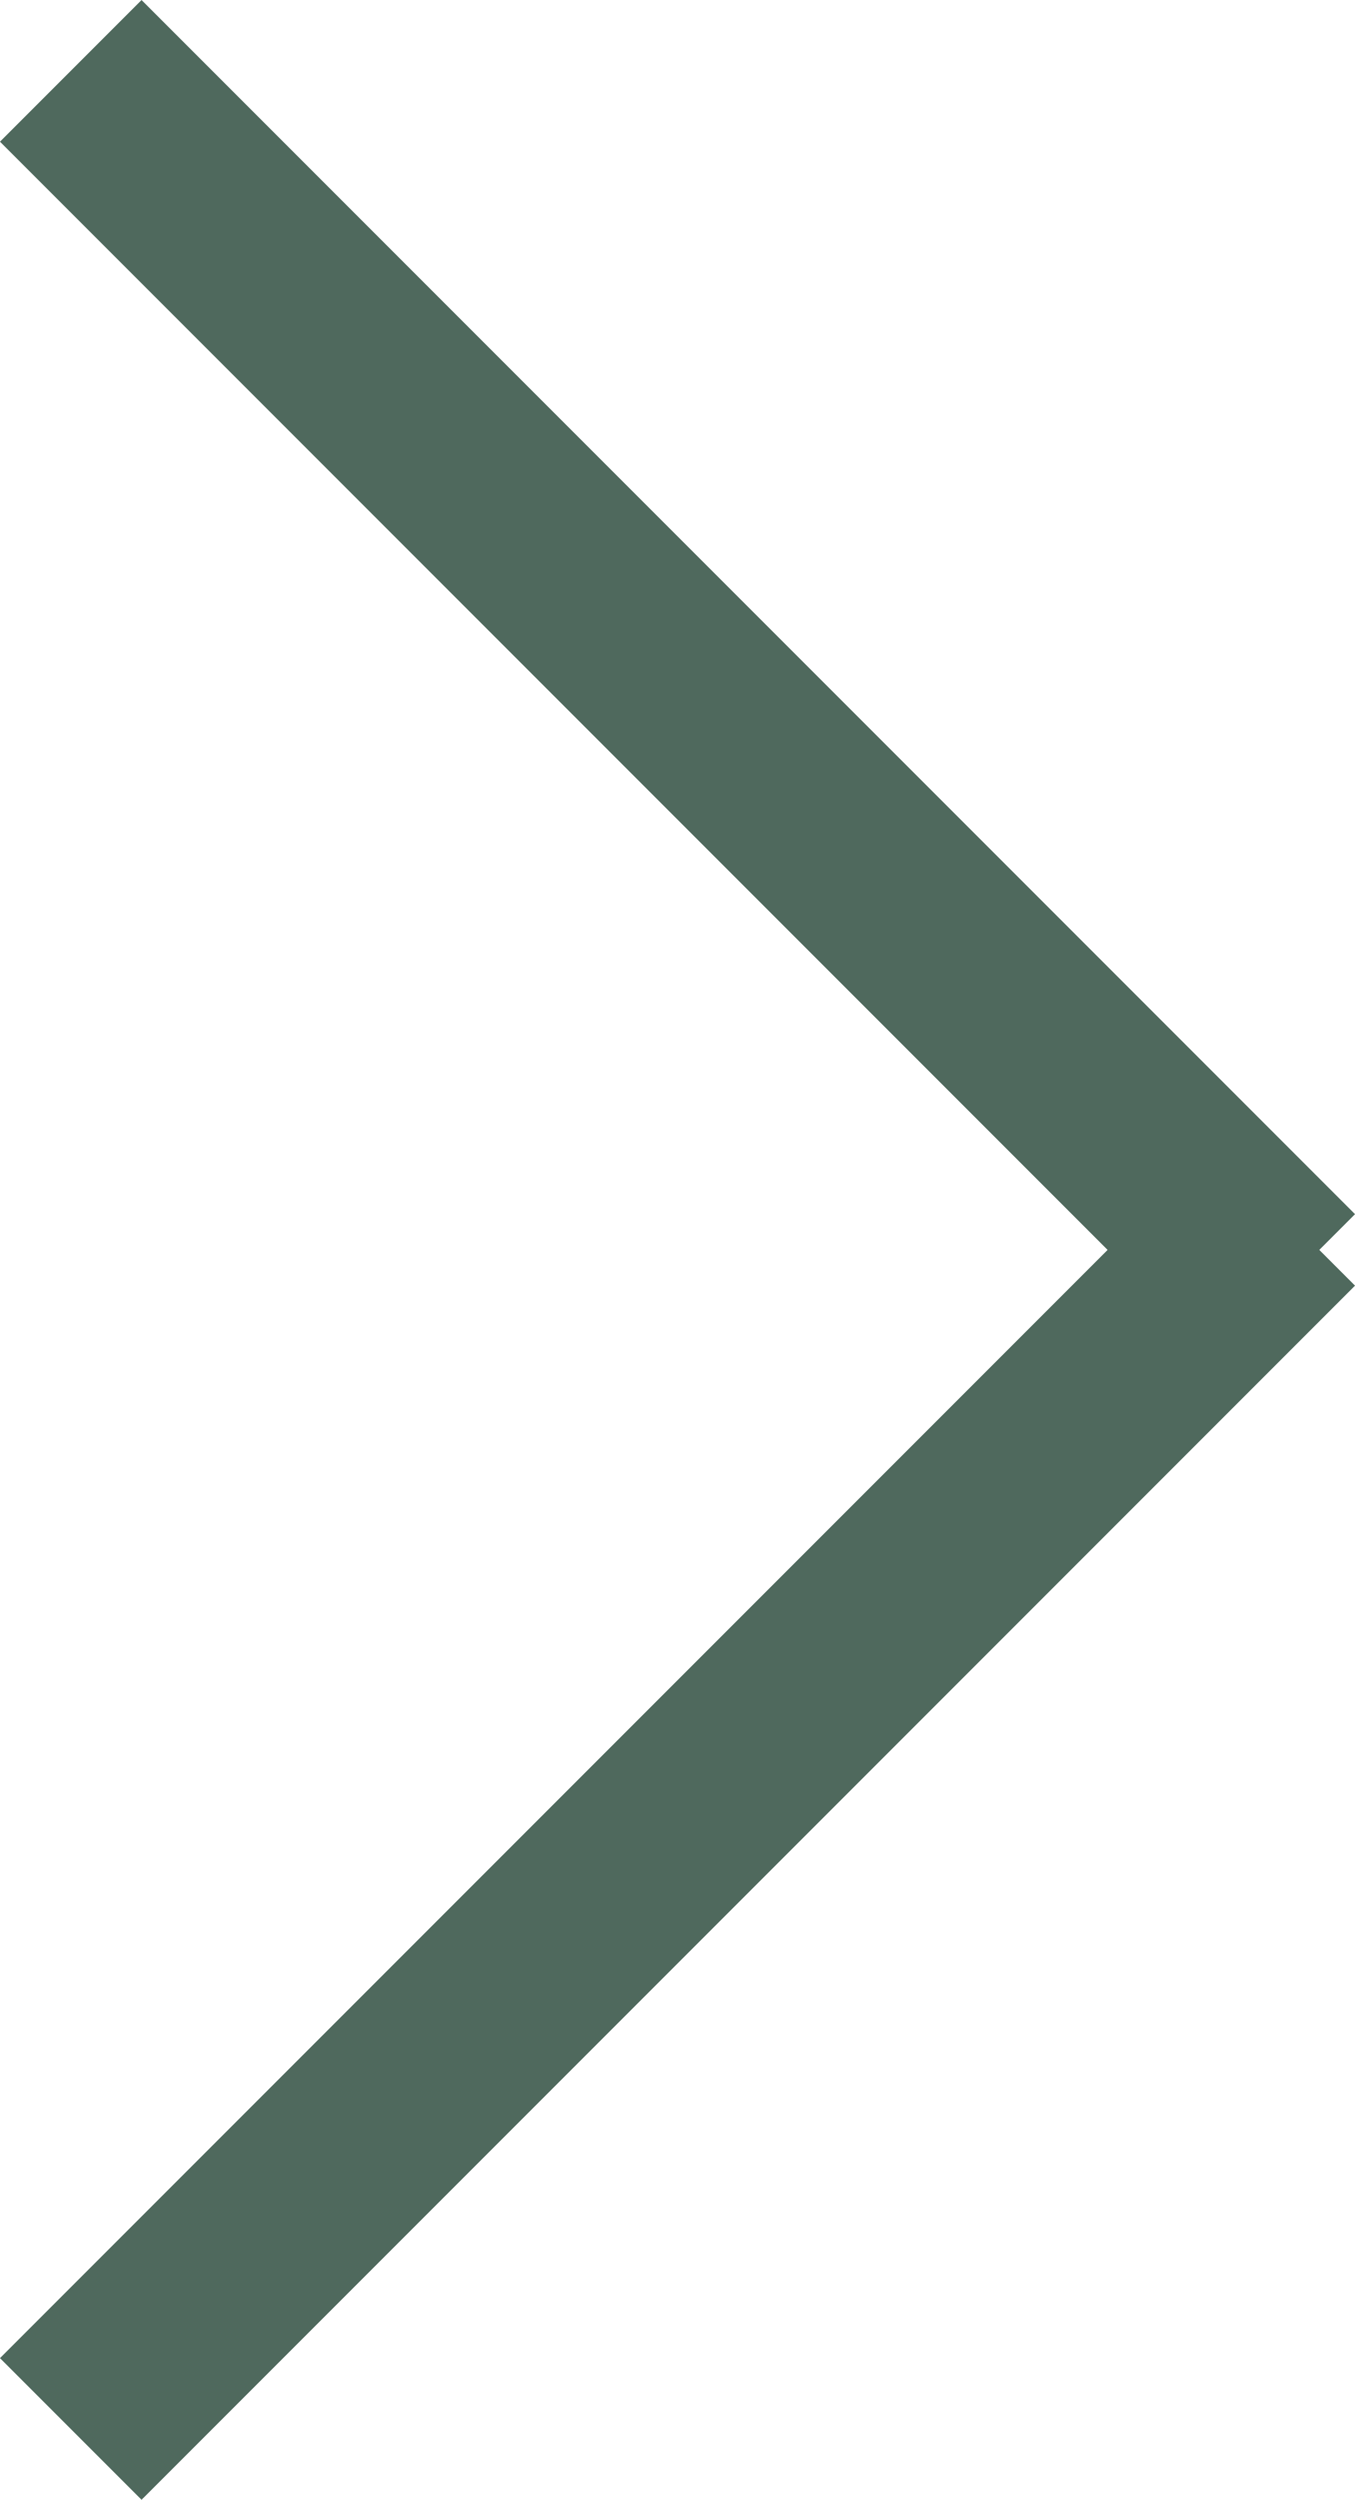 <svg xmlns="http://www.w3.org/2000/svg" width="27.073" height="49.918" viewBox="0 0 27.073 49.918">
  <g id="Group_1" data-name="Group 1" transform="translate(-831.841 -809.996)">
    <line id="Line_1" data-name="Line 1" x2="24.245" y2="24.245" transform="translate(833.255 811.411)" fill="none" stroke="#4f695d" stroke-width="4"/>
    <line id="Line_2" data-name="Line 2" x1="24.245" y2="24.245" transform="translate(833.255 834.255)" fill="none" stroke="#4f695d" stroke-width="4"/>
  </g>
</svg>
